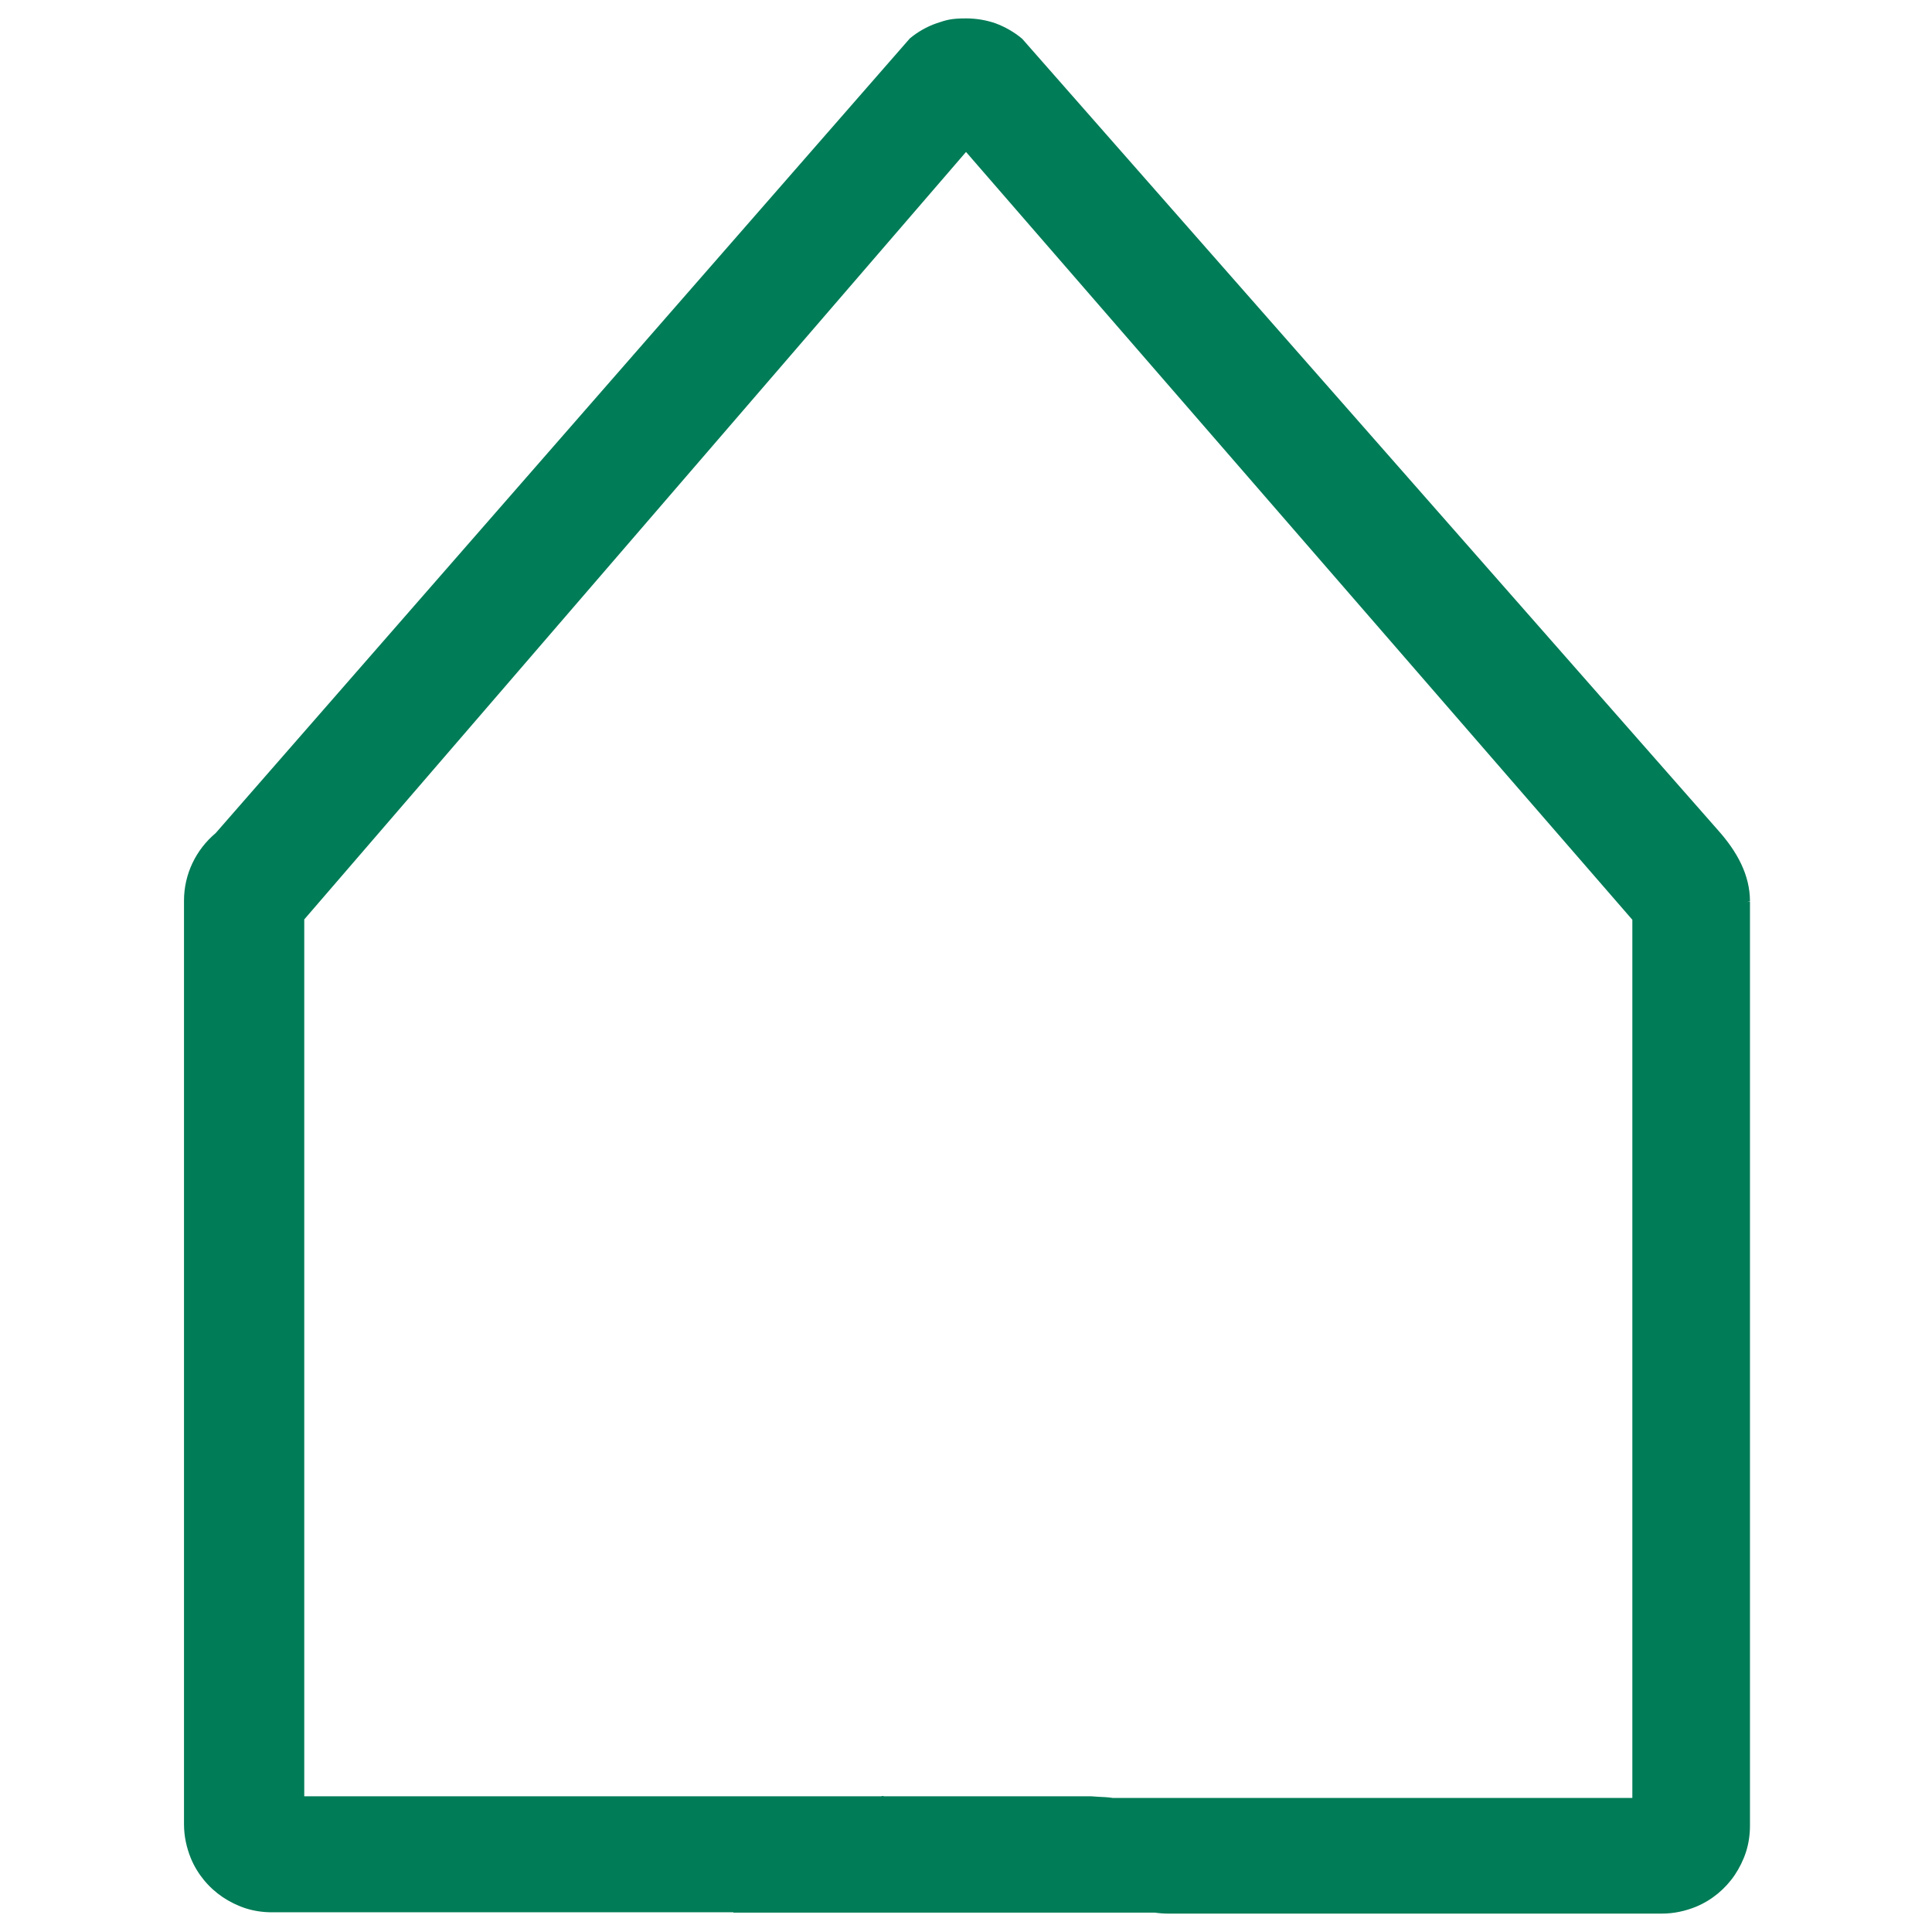 <svg xmlns="http://www.w3.org/2000/svg" viewBox="0 0 588 588"><path d="M522.9 252.7 311.1 11.8c-2.5-2.1-5.2-3.6-8.1-4.7q-4.35-1.5-9-1.5c-4.65 0-6 .5-9 1.5-2.9 1-5.7 2.6-8.1 4.6L65.6 253.6l9.7 11.4-9.6-11.5c-6.1 5.1-9.7 12.6-9.7 20.6v6.2h15l-15-.8v275.7c0 3.7.8 7.2 2.1 10.4 2 4.8 5.4 8.9 9.7 11.8 2.1 1.4 4.5 2.6 7 3.4s5.2 1.2 8 1.2h151.8c3.7 0 7.2-.8 10.4-2.1 4.8-2 8.9-5.4 11.8-9.7 1.4-2.1 2.6-4.5 3.4-7s1.2-5.2 1.2-8L226 578.8h-3.2l3 1.3c.2-.4.3-.9.3-1.3h-3.2l3 1.3-2.9-1.2 1.8 2.6c.5-.3.9-.8 1.1-1.4l-2.9-1.2 1.8 2.6-1.8-2.7 1 3.1c.3 0 .6-.2.9-.4l-1.8-2.7 1 3.1-.9-3.1v3.2h.9l-.9-3.1v3.2h155.6v-3.2l-1.3 3c.4.2.9.3 1.3.3V579l-1.3 3 1.2-2.9-2.6 1.8c.3.5.8.9 1.4 1.1l1.2-2.9-2.6 1.8 2.7-1.8-3.1 1c.1.3.2.6.4.9l2.7-1.8-3.1 1 3.1-1h-3.2c0 .3 0 .6.1 1l3.1-1h-3.2l-46.8-23.6c0 3.7.8 7.2 2.1 10.4 2 4.8 5.4 8.9 9.7 11.8 2.1 1.4 4.5 2.6 7 3.4s5.2 1.2 8 1.2h150.2c3.7 0 7.2-.8 10.4-2.1 4.8-2 8.9-5.4 11.8-9.7 1.4-2.1 2.6-4.5 3.4-7s1.2-5.2 1.2-8v-120h-15l15 .8v-162l-35.8 4.7v156.6h20.8l-20.8-.8v115.6h3.2l-3-1.3c-.2.4-.3.9-.3 1.3h3.2l-3-1.3 2.9 1.2-1.8-2.7c-.5.3-.9.8-1.1 1.4l2.9 1.2-1.8-2.7 1.8 2.7-1-3.1c-.3 0-.6.2-.9.4l1.8 2.7-1-3.1 1 3.1v-3.2c-.3 0-.6 0-1 .2l1 3.1v-3.2H316.9v3.2l1.3-3c-.4-.2-.9-.3-1.3-.3v3.2l1.3-3-1.2 2.9 2.6-1.8c-.3-.5-.8-.9-1.4-1.2l-1.2 2.9 2.6-1.8-2.7 1.8 3.1-1c-.1-.3-.2-.6-.4-.9l-2.7 1.8 3.1-1-3.1 1h3.2c0-.3 0-.6-.1-1l-3.1 1h3.2l39 23.2c0-3.7-.8-7.2-2.1-10.4-2-4.8-5.4-8.9-9.7-11.8-2.1-1.4-4.5-2.6-7-3.4s-5.1-.6-8.2-.9h-82.4c-3.7 0-7 .4-10.2 1.8-4.8 2-8.9 5.4-11.8 9.7-1.4 2.1-2.6 4.5-3.4 7s-1.2 8-1.2 8l43-23.2h3.2l-3-1.3c-.2.4-.3.9-.3 1.3h3.2l-3-1.3 2.9 1.2-1.8-2.7c-.5.3-.9.8-1.1 1.4l2.9 1.2-1.8-2.7 1.8 2.7-1-3.1c-.3 0-.6.2-.9.4l1.8 2.7-1-3.1.9 3.1v-3.2c-.3 0-.6 0-.9.2l.9 3.1v-3.2H89.3v3.2l1.3-3c-.4-.2-.9-.3-1.3-.3v3.2l1.3-3-1.2 2.9 2.7-1.8c-.3-.5-.8-.9-1.4-1.2l-1.2 2.9 2.7-1.8-2.7 1.8 3.1-1c0-.3-.2-.6-.4-.9l-2.7 1.8 3.1-1-3.1 1h3.2c0-.3 0-.6-.2-1l-3.1 1h3.2V279.7H71l21.5.8v-1.9h-3.2l2.1 2.5c.7-.6 1.2-1.5 1.2-2.5h-3.2l2.1 2.5L296.2 43.7l-9.7-11.4 9.6 11.6-2.1-2.5 1.1 3c.4 0 .7-.3 1-.6l-2.1-2.5 1.1 3-1.1-3v3.2c.4 0 .7 0 1.1-.2l-1.1-3v3.2-3.2l-1.1 3c.4 0 .7.2 1.1.2v-3.2l-1.1 3 1.1-3-2.1 2.5c.3.2.6.4 1 .5l1.1-3-2.1 2.5 9.6-11.5-9.7 11.4 205.5 236.8 2.1-2.4v-5.9c0 1-2.8 7.7-2 8.3l9.5 4.4 15.4-6.5-5.2-5.1v4.7l15.5-3.7c0-8-3.9-15.1-9.7-21.6" style="fill:#007c57"/></svg>